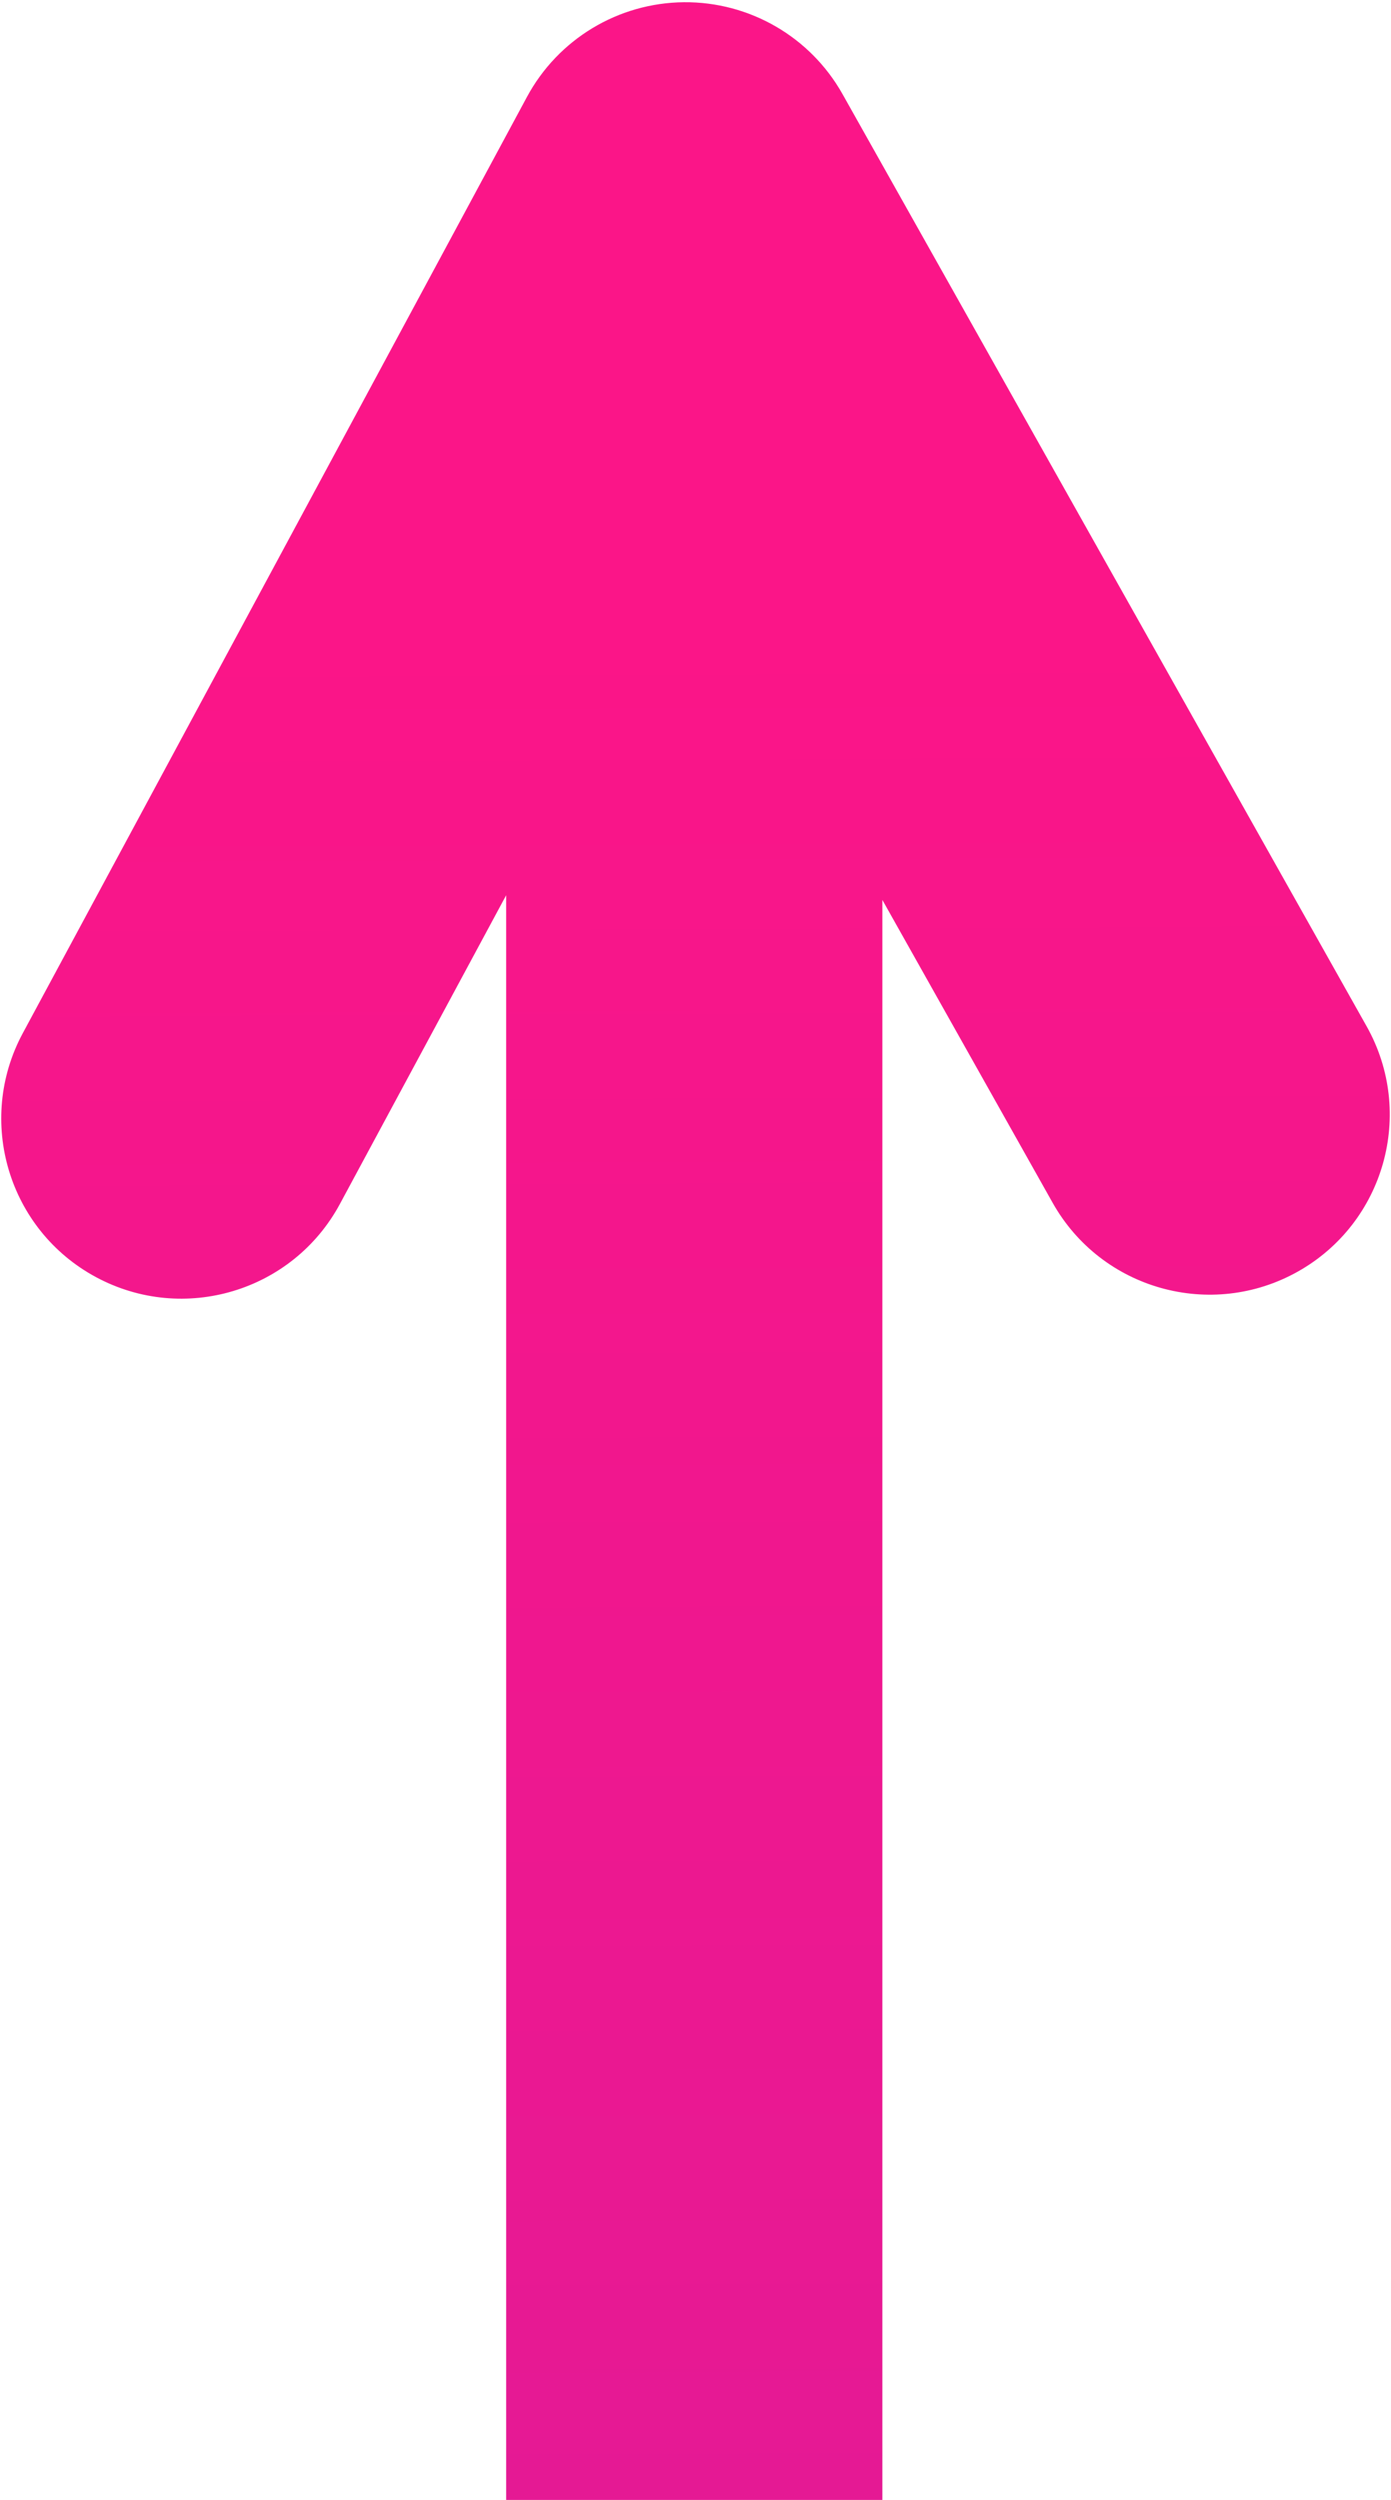 <svg width="562" height="1010" viewBox="0 0 562 1010" fill="none" xmlns="http://www.w3.org/2000/svg">
<path fill-rule="evenodd" clip-rule="evenodd" d="M9.213 417.408C-9.841 452.789 3.396 496.917 38.777 515.97C74.158 535.023 118.286 521.787 137.339 486.406L204.5 361.69L204.5 1010L356.5 1010L356.5 363.584L425.302 485.954C444.996 520.982 489.358 533.412 524.386 513.718C559.414 494.023 571.845 449.662 552.15 414.634L340.39 38.002C327.389 14.877 302.832 0.662 276.304 0.903C249.776 1.145 225.482 15.805 212.903 39.163L9.213 417.408Z" fill="url(#paint0_linear_2955_99033)"/>
<defs>
<linearGradient id="paint0_linear_2955_99033" x1="296.583" y1="217.046" x2="300.5" y2="1111" gradientUnits="userSpaceOnUse">
<stop offset="0.043" stop-color="#FB1588"/>
<stop offset="1" stop-color="#E21A96"/>
</linearGradient>
</defs>
</svg>